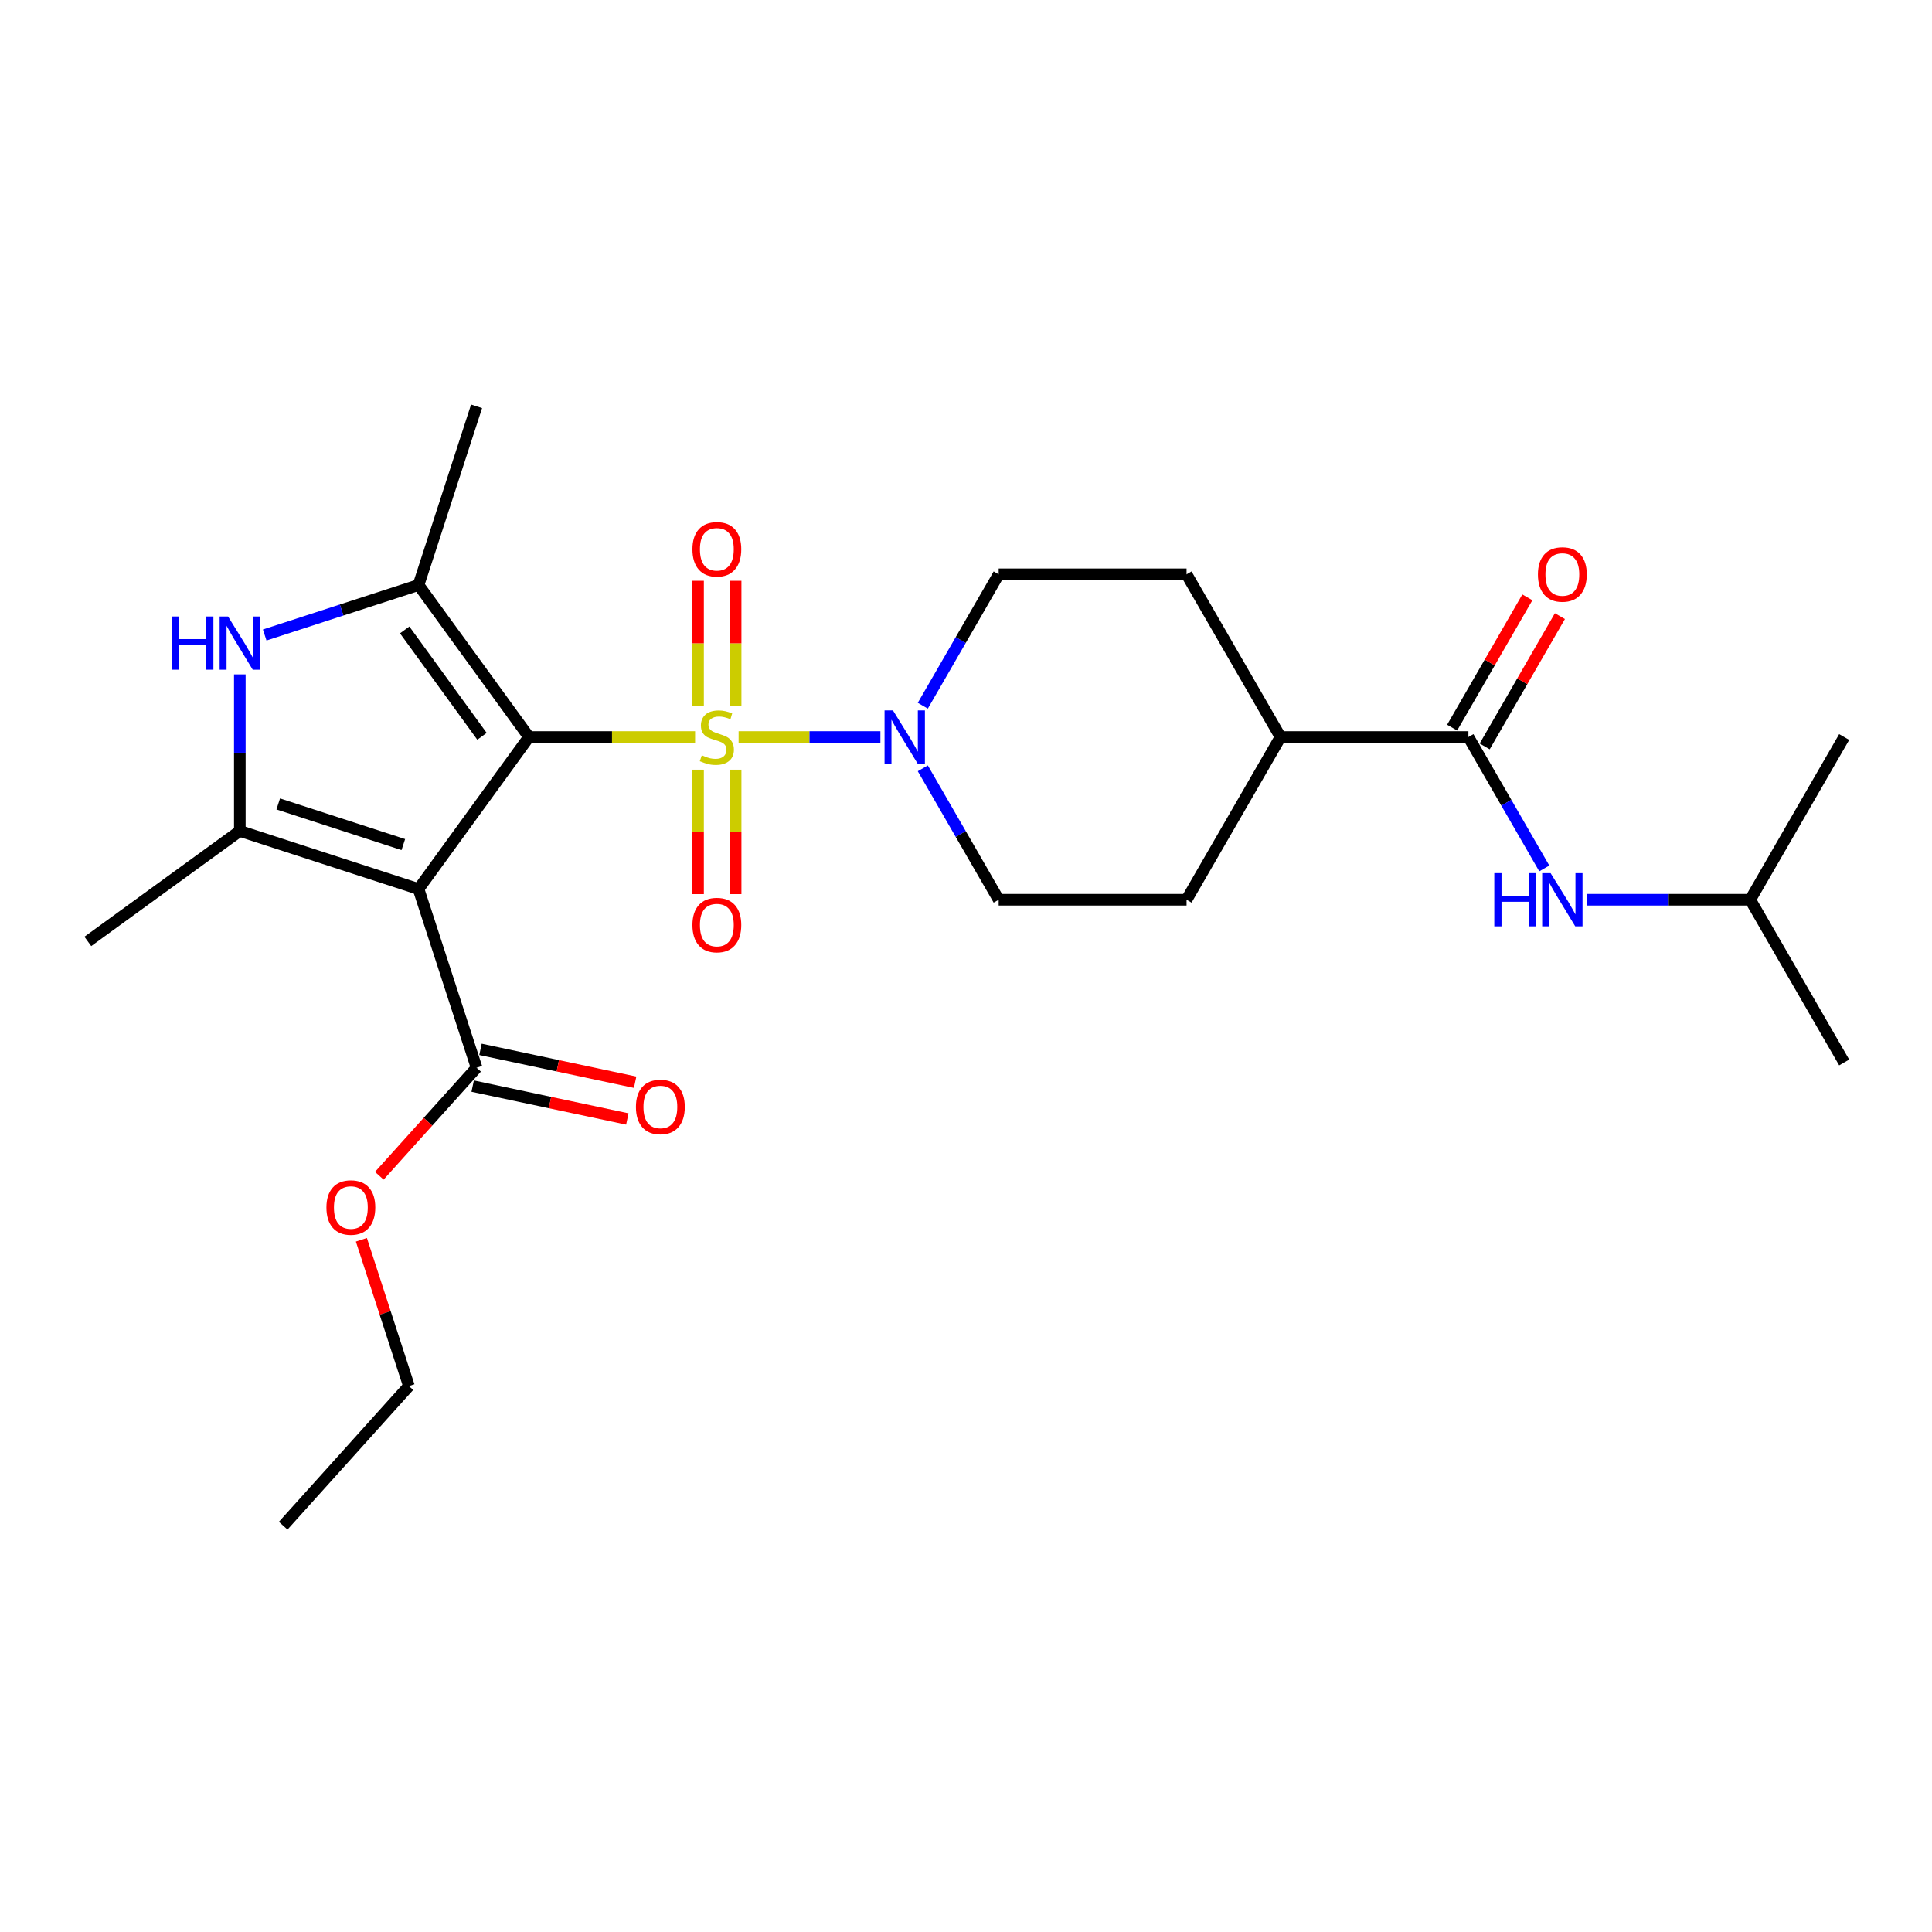 <?xml version='1.0' encoding='iso-8859-1'?>
<svg version='1.1' baseProfile='full'
              xmlns='http://www.w3.org/2000/svg'
                      xmlns:rdkit='http://www.rdkit.org/xml'
                      xmlns:xlink='http://www.w3.org/1999/xlink'
                  xml:space='preserve'
width='1000px' height='1000px' viewBox='0 0 1000 1000'>
<!-- END OF HEADER -->
<rect style='opacity:1.0;fill:#FFFFFF;stroke:none' width='1000' height='1000' x='0' y='0'> </rect>
<path class='bond-0' d='M 273.787,381.483 L 316.782,381.483' style='fill:none;fill-rule:evenodd;stroke:#000000;stroke-width:6px;stroke-linecap:butt;stroke-linejoin:miter;stroke-opacity:1' />
<path class='bond-0' d='M 316.782,381.483 L 359.776,381.483' style='fill:none;fill-rule:evenodd;stroke:#CCCC00;stroke-width:6px;stroke-linecap:butt;stroke-linejoin:miter;stroke-opacity:1' />
<path class='bond-1' d='M 273.787,381.483 L 216.624,460.16' style='fill:none;fill-rule:evenodd;stroke:#000000;stroke-width:6px;stroke-linecap:butt;stroke-linejoin:miter;stroke-opacity:1' />
<path class='bond-2' d='M 273.787,381.483 L 216.624,302.805' style='fill:none;fill-rule:evenodd;stroke:#000000;stroke-width:6px;stroke-linecap:butt;stroke-linejoin:miter;stroke-opacity:1' />
<path class='bond-2' d='M 249.477,381.113 L 209.463,326.039' style='fill:none;fill-rule:evenodd;stroke:#000000;stroke-width:6px;stroke-linecap:butt;stroke-linejoin:miter;stroke-opacity:1' />
<path class='bond-5' d='M 382.3,381.483 L 418.997,381.483' style='fill:none;fill-rule:evenodd;stroke:#CCCC00;stroke-width:6px;stroke-linecap:butt;stroke-linejoin:miter;stroke-opacity:1' />
<path class='bond-5' d='M 418.997,381.483 L 455.695,381.483' style='fill:none;fill-rule:evenodd;stroke:#0000FF;stroke-width:6px;stroke-linecap:butt;stroke-linejoin:miter;stroke-opacity:1' />
<path class='bond-8' d='M 361.313,398.385 L 361.313,430.592' style='fill:none;fill-rule:evenodd;stroke:#CCCC00;stroke-width:6px;stroke-linecap:butt;stroke-linejoin:miter;stroke-opacity:1' />
<path class='bond-8' d='M 361.313,430.592 L 361.313,462.799' style='fill:none;fill-rule:evenodd;stroke:#FF0000;stroke-width:6px;stroke-linecap:butt;stroke-linejoin:miter;stroke-opacity:1' />
<path class='bond-8' d='M 380.763,398.385 L 380.763,430.592' style='fill:none;fill-rule:evenodd;stroke:#CCCC00;stroke-width:6px;stroke-linecap:butt;stroke-linejoin:miter;stroke-opacity:1' />
<path class='bond-8' d='M 380.763,430.592 L 380.763,462.799' style='fill:none;fill-rule:evenodd;stroke:#FF0000;stroke-width:6px;stroke-linecap:butt;stroke-linejoin:miter;stroke-opacity:1' />
<path class='bond-9' d='M 380.763,365.319 L 380.763,332.966' style='fill:none;fill-rule:evenodd;stroke:#CCCC00;stroke-width:6px;stroke-linecap:butt;stroke-linejoin:miter;stroke-opacity:1' />
<path class='bond-9' d='M 380.763,332.966 L 380.763,300.613' style='fill:none;fill-rule:evenodd;stroke:#FF0000;stroke-width:6px;stroke-linecap:butt;stroke-linejoin:miter;stroke-opacity:1' />
<path class='bond-9' d='M 361.313,365.319 L 361.313,332.966' style='fill:none;fill-rule:evenodd;stroke:#CCCC00;stroke-width:6px;stroke-linecap:butt;stroke-linejoin:miter;stroke-opacity:1' />
<path class='bond-9' d='M 361.313,332.966 L 361.313,300.613' style='fill:none;fill-rule:evenodd;stroke:#FF0000;stroke-width:6px;stroke-linecap:butt;stroke-linejoin:miter;stroke-opacity:1' />
<path class='bond-3' d='M 216.624,460.16 L 124.132,430.108' style='fill:none;fill-rule:evenodd;stroke:#000000;stroke-width:6px;stroke-linecap:butt;stroke-linejoin:miter;stroke-opacity:1' />
<path class='bond-3' d='M 208.761,437.154 L 144.017,416.118' style='fill:none;fill-rule:evenodd;stroke:#000000;stroke-width:6px;stroke-linecap:butt;stroke-linejoin:miter;stroke-opacity:1' />
<path class='bond-6' d='M 216.624,460.16 L 246.676,552.652' style='fill:none;fill-rule:evenodd;stroke:#000000;stroke-width:6px;stroke-linecap:butt;stroke-linejoin:miter;stroke-opacity:1' />
<path class='bond-4' d='M 216.624,302.805 L 176.816,315.739' style='fill:none;fill-rule:evenodd;stroke:#000000;stroke-width:6px;stroke-linecap:butt;stroke-linejoin:miter;stroke-opacity:1' />
<path class='bond-4' d='M 176.816,315.739 L 137.009,328.673' style='fill:none;fill-rule:evenodd;stroke:#0000FF;stroke-width:6px;stroke-linecap:butt;stroke-linejoin:miter;stroke-opacity:1' />
<path class='bond-19' d='M 216.624,302.805 L 246.676,210.313' style='fill:none;fill-rule:evenodd;stroke:#000000;stroke-width:6px;stroke-linecap:butt;stroke-linejoin:miter;stroke-opacity:1' />
<path class='bond-20' d='M 124.132,430.108 L 45.455,487.271' style='fill:none;fill-rule:evenodd;stroke:#000000;stroke-width:6px;stroke-linecap:butt;stroke-linejoin:miter;stroke-opacity:1' />
<path class='bond-26' d='M 124.132,430.108 L 124.132,389.584' style='fill:none;fill-rule:evenodd;stroke:#000000;stroke-width:6px;stroke-linecap:butt;stroke-linejoin:miter;stroke-opacity:1' />
<path class='bond-26' d='M 124.132,389.584 L 124.132,349.059' style='fill:none;fill-rule:evenodd;stroke:#0000FF;stroke-width:6px;stroke-linecap:butt;stroke-linejoin:miter;stroke-opacity:1' />
<path class='bond-12' d='M 477.643,365.28 L 497.279,331.27' style='fill:none;fill-rule:evenodd;stroke:#0000FF;stroke-width:6px;stroke-linecap:butt;stroke-linejoin:miter;stroke-opacity:1' />
<path class='bond-12' d='M 497.279,331.27 L 516.915,297.26' style='fill:none;fill-rule:evenodd;stroke:#000000;stroke-width:6px;stroke-linecap:butt;stroke-linejoin:miter;stroke-opacity:1' />
<path class='bond-13' d='M 477.643,397.685 L 497.279,431.695' style='fill:none;fill-rule:evenodd;stroke:#0000FF;stroke-width:6px;stroke-linecap:butt;stroke-linejoin:miter;stroke-opacity:1' />
<path class='bond-13' d='M 497.279,431.695 L 516.915,465.705' style='fill:none;fill-rule:evenodd;stroke:#000000;stroke-width:6px;stroke-linecap:butt;stroke-linejoin:miter;stroke-opacity:1' />
<path class='bond-15' d='M 244.654,562.164 L 284.68,570.672' style='fill:none;fill-rule:evenodd;stroke:#000000;stroke-width:6px;stroke-linecap:butt;stroke-linejoin:miter;stroke-opacity:1' />
<path class='bond-15' d='M 284.68,570.672 L 324.706,579.18' style='fill:none;fill-rule:evenodd;stroke:#FF0000;stroke-width:6px;stroke-linecap:butt;stroke-linejoin:miter;stroke-opacity:1' />
<path class='bond-15' d='M 248.698,543.139 L 288.724,551.647' style='fill:none;fill-rule:evenodd;stroke:#000000;stroke-width:6px;stroke-linecap:butt;stroke-linejoin:miter;stroke-opacity:1' />
<path class='bond-15' d='M 288.724,551.647 L 328.75,560.155' style='fill:none;fill-rule:evenodd;stroke:#FF0000;stroke-width:6px;stroke-linecap:butt;stroke-linejoin:miter;stroke-opacity:1' />
<path class='bond-18' d='M 246.676,552.652 L 221.504,580.609' style='fill:none;fill-rule:evenodd;stroke:#000000;stroke-width:6px;stroke-linecap:butt;stroke-linejoin:miter;stroke-opacity:1' />
<path class='bond-18' d='M 221.504,580.609 L 196.331,608.566' style='fill:none;fill-rule:evenodd;stroke:#FF0000;stroke-width:6px;stroke-linecap:butt;stroke-linejoin:miter;stroke-opacity:1' />
<path class='bond-7' d='M 760.043,381.483 L 662.792,381.483' style='fill:none;fill-rule:evenodd;stroke:#000000;stroke-width:6px;stroke-linecap:butt;stroke-linejoin:miter;stroke-opacity:1' />
<path class='bond-10' d='M 760.043,381.483 L 779.679,415.493' style='fill:none;fill-rule:evenodd;stroke:#000000;stroke-width:6px;stroke-linecap:butt;stroke-linejoin:miter;stroke-opacity:1' />
<path class='bond-10' d='M 779.679,415.493 L 799.314,449.503' style='fill:none;fill-rule:evenodd;stroke:#0000FF;stroke-width:6px;stroke-linecap:butt;stroke-linejoin:miter;stroke-opacity:1' />
<path class='bond-14' d='M 768.465,386.345 L 787.932,352.627' style='fill:none;fill-rule:evenodd;stroke:#000000;stroke-width:6px;stroke-linecap:butt;stroke-linejoin:miter;stroke-opacity:1' />
<path class='bond-14' d='M 787.932,352.627 L 807.4,318.909' style='fill:none;fill-rule:evenodd;stroke:#FF0000;stroke-width:6px;stroke-linecap:butt;stroke-linejoin:miter;stroke-opacity:1' />
<path class='bond-14' d='M 751.621,376.62 L 771.088,342.902' style='fill:none;fill-rule:evenodd;stroke:#000000;stroke-width:6px;stroke-linecap:butt;stroke-linejoin:miter;stroke-opacity:1' />
<path class='bond-14' d='M 771.088,342.902 L 790.555,309.183' style='fill:none;fill-rule:evenodd;stroke:#FF0000;stroke-width:6px;stroke-linecap:butt;stroke-linejoin:miter;stroke-opacity:1' />
<path class='bond-21' d='M 821.545,465.705 L 863.732,465.705' style='fill:none;fill-rule:evenodd;stroke:#0000FF;stroke-width:6px;stroke-linecap:butt;stroke-linejoin:miter;stroke-opacity:1' />
<path class='bond-21' d='M 863.732,465.705 L 905.92,465.705' style='fill:none;fill-rule:evenodd;stroke:#000000;stroke-width:6px;stroke-linecap:butt;stroke-linejoin:miter;stroke-opacity:1' />
<path class='bond-11' d='M 662.792,381.483 L 614.166,465.705' style='fill:none;fill-rule:evenodd;stroke:#000000;stroke-width:6px;stroke-linecap:butt;stroke-linejoin:miter;stroke-opacity:1' />
<path class='bond-27' d='M 662.792,381.483 L 614.166,297.26' style='fill:none;fill-rule:evenodd;stroke:#000000;stroke-width:6px;stroke-linecap:butt;stroke-linejoin:miter;stroke-opacity:1' />
<path class='bond-16' d='M 516.915,297.26 L 614.166,297.26' style='fill:none;fill-rule:evenodd;stroke:#000000;stroke-width:6px;stroke-linecap:butt;stroke-linejoin:miter;stroke-opacity:1' />
<path class='bond-17' d='M 516.915,465.705 L 614.166,465.705' style='fill:none;fill-rule:evenodd;stroke:#000000;stroke-width:6px;stroke-linecap:butt;stroke-linejoin:miter;stroke-opacity:1' />
<path class='bond-22' d='M 187.056,641.709 L 199.356,679.562' style='fill:none;fill-rule:evenodd;stroke:#FF0000;stroke-width:6px;stroke-linecap:butt;stroke-linejoin:miter;stroke-opacity:1' />
<path class='bond-22' d='M 199.356,679.562 L 211.655,717.415' style='fill:none;fill-rule:evenodd;stroke:#000000;stroke-width:6px;stroke-linecap:butt;stroke-linejoin:miter;stroke-opacity:1' />
<path class='bond-23' d='M 905.92,465.705 L 954.545,549.927' style='fill:none;fill-rule:evenodd;stroke:#000000;stroke-width:6px;stroke-linecap:butt;stroke-linejoin:miter;stroke-opacity:1' />
<path class='bond-24' d='M 905.92,465.705 L 954.545,381.483' style='fill:none;fill-rule:evenodd;stroke:#000000;stroke-width:6px;stroke-linecap:butt;stroke-linejoin:miter;stroke-opacity:1' />
<path class='bond-25' d='M 211.655,717.415 L 146.581,789.687' style='fill:none;fill-rule:evenodd;stroke:#000000;stroke-width:6px;stroke-linecap:butt;stroke-linejoin:miter;stroke-opacity:1' />
<path  class='atom-1' d='M 363.258 390.935
Q 363.569 391.052, 364.853 391.597
Q 366.137 392.141, 367.537 392.491
Q 368.976 392.803, 370.377 392.803
Q 372.983 392.803, 374.5 391.558
Q 376.017 390.274, 376.017 388.057
Q 376.017 386.54, 375.239 385.606
Q 374.5 384.672, 373.333 384.167
Q 372.166 383.661, 370.221 383.077
Q 367.77 382.338, 366.292 381.638
Q 364.853 380.938, 363.802 379.46
Q 362.791 377.981, 362.791 375.492
Q 362.791 372.03, 365.125 369.89
Q 367.498 367.751, 372.166 367.751
Q 375.356 367.751, 378.974 369.268
L 378.079 372.263
Q 374.772 370.902, 372.283 370.902
Q 369.599 370.902, 368.12 372.03
Q 366.642 373.119, 366.681 375.025
Q 366.681 376.503, 367.42 377.398
Q 368.198 378.293, 369.287 378.798
Q 370.416 379.304, 372.283 379.888
Q 374.772 380.666, 376.251 381.444
Q 377.729 382.222, 378.779 383.817
Q 379.868 385.373, 379.868 388.057
Q 379.868 391.869, 377.301 393.931
Q 374.772 395.954, 370.532 395.954
Q 368.082 395.954, 366.214 395.409
Q 364.386 394.903, 362.208 394.008
L 363.258 390.935
' fill='#CCCC00'/>
<path  class='atom-5' d='M 88.908 319.086
L 92.642 319.086
L 92.642 330.795
L 106.724 330.795
L 106.724 319.086
L 110.459 319.086
L 110.459 346.628
L 106.724 346.628
L 106.724 333.907
L 92.642 333.907
L 92.642 346.628
L 88.908 346.628
L 88.908 319.086
' fill='#0000FF'/>
<path  class='atom-5' d='M 118.045 319.086
L 127.069 333.674
Q 127.964 335.113, 129.403 337.719
Q 130.843 340.326, 130.921 340.481
L 130.921 319.086
L 134.577 319.086
L 134.577 346.628
L 130.804 346.628
L 121.118 330.678
Q 119.99 328.811, 118.784 326.672
Q 117.617 324.532, 117.267 323.871
L 117.267 346.628
L 113.688 346.628
L 113.688 319.086
L 118.045 319.086
' fill='#0000FF'/>
<path  class='atom-6' d='M 462.201 367.712
L 471.226 382.299
Q 472.121 383.739, 473.56 386.345
Q 475 388.951, 475.077 389.107
L 475.077 367.712
L 478.734 367.712
L 478.734 395.253
L 474.961 395.253
L 465.274 379.304
Q 464.146 377.437, 462.94 375.297
Q 461.773 373.158, 461.423 372.497
L 461.423 395.253
L 457.844 395.253
L 457.844 367.712
L 462.201 367.712
' fill='#0000FF'/>
<path  class='atom-9' d='M 358.395 478.812
Q 358.395 472.198, 361.663 468.503
Q 364.931 464.807, 371.038 464.807
Q 377.145 464.807, 380.413 468.503
Q 383.681 472.198, 383.681 478.812
Q 383.681 485.502, 380.374 489.315
Q 377.068 493.088, 371.038 493.088
Q 364.97 493.088, 361.663 489.315
Q 358.395 485.541, 358.395 478.812
M 371.038 489.976
Q 375.239 489.976, 377.495 487.175
Q 379.791 484.335, 379.791 478.812
Q 379.791 473.404, 377.495 470.681
Q 375.239 467.919, 371.038 467.919
Q 366.837 467.919, 364.542 470.642
Q 362.285 473.366, 362.285 478.812
Q 362.285 484.374, 364.542 487.175
Q 366.837 489.976, 371.038 489.976
' fill='#FF0000'/>
<path  class='atom-10' d='M 358.395 284.309
Q 358.395 277.696, 361.663 274
Q 364.931 270.305, 371.038 270.305
Q 377.145 270.305, 380.413 274
Q 383.681 277.696, 383.681 284.309
Q 383.681 291, 380.374 294.812
Q 377.068 298.586, 371.038 298.586
Q 364.97 298.586, 361.663 294.812
Q 358.395 291.039, 358.395 284.309
M 371.038 295.474
Q 375.239 295.474, 377.495 292.673
Q 379.791 289.833, 379.791 284.309
Q 379.791 278.902, 377.495 276.179
Q 375.239 273.417, 371.038 273.417
Q 366.837 273.417, 364.542 276.14
Q 362.285 278.863, 362.285 284.309
Q 362.285 289.872, 364.542 292.673
Q 366.837 295.474, 371.038 295.474
' fill='#FF0000'/>
<path  class='atom-11' d='M 773.444 451.934
L 777.179 451.934
L 777.179 463.643
L 791.261 463.643
L 791.261 451.934
L 794.995 451.934
L 794.995 479.475
L 791.261 479.475
L 791.261 466.755
L 777.179 466.755
L 777.179 479.475
L 773.444 479.475
L 773.444 451.934
' fill='#0000FF'/>
<path  class='atom-11' d='M 802.581 451.934
L 811.606 466.521
Q 812.5 467.961, 813.94 470.567
Q 815.379 473.173, 815.457 473.329
L 815.457 451.934
L 819.113 451.934
L 819.113 479.475
L 815.34 479.475
L 805.654 463.526
Q 804.526 461.659, 803.32 459.519
Q 802.153 457.38, 801.803 456.719
L 801.803 479.475
L 798.224 479.475
L 798.224 451.934
L 802.581 451.934
' fill='#0000FF'/>
<path  class='atom-15' d='M 796.026 297.338
Q 796.026 290.725, 799.294 287.03
Q 802.561 283.334, 808.669 283.334
Q 814.776 283.334, 818.044 287.03
Q 821.311 290.725, 821.311 297.338
Q 821.311 304.029, 818.005 307.841
Q 814.698 311.615, 808.669 311.615
Q 802.6 311.615, 799.294 307.841
Q 796.026 304.068, 796.026 297.338
M 808.669 308.503
Q 812.87 308.503, 815.126 305.702
Q 817.421 302.862, 817.421 297.338
Q 817.421 291.931, 815.126 289.208
Q 812.87 286.446, 808.669 286.446
Q 804.467 286.446, 802.172 289.169
Q 799.916 291.892, 799.916 297.338
Q 799.916 302.901, 802.172 305.702
Q 804.467 308.503, 808.669 308.503
' fill='#FF0000'/>
<path  class='atom-16' d='M 329.16 572.949
Q 329.16 566.336, 332.427 562.641
Q 335.695 558.945, 341.802 558.945
Q 347.91 558.945, 351.177 562.641
Q 354.445 566.336, 354.445 572.949
Q 354.445 579.64, 351.138 583.452
Q 347.832 587.226, 341.802 587.226
Q 335.734 587.226, 332.427 583.452
Q 329.16 579.679, 329.16 572.949
M 341.802 584.114
Q 346.004 584.114, 348.26 581.313
Q 350.555 578.473, 350.555 572.949
Q 350.555 567.542, 348.26 564.819
Q 346.004 562.057, 341.802 562.057
Q 337.601 562.057, 335.306 564.78
Q 333.05 567.503, 333.05 572.949
Q 333.05 578.512, 335.306 581.313
Q 337.601 584.114, 341.802 584.114
' fill='#FF0000'/>
<path  class='atom-19' d='M 168.96 625.001
Q 168.96 618.388, 172.227 614.693
Q 175.495 610.997, 181.602 610.997
Q 187.71 610.997, 190.977 614.693
Q 194.245 618.388, 194.245 625.001
Q 194.245 631.692, 190.939 635.505
Q 187.632 639.278, 181.602 639.278
Q 175.534 639.278, 172.227 635.505
Q 168.96 631.731, 168.96 625.001
M 181.602 636.166
Q 185.804 636.166, 188.06 633.365
Q 190.355 630.525, 190.355 625.001
Q 190.355 619.594, 188.06 616.871
Q 185.804 614.109, 181.602 614.109
Q 177.401 614.109, 175.106 616.832
Q 172.85 619.555, 172.85 625.001
Q 172.85 630.564, 175.106 633.365
Q 177.401 636.166, 181.602 636.166
' fill='#FF0000'/>
</svg>
